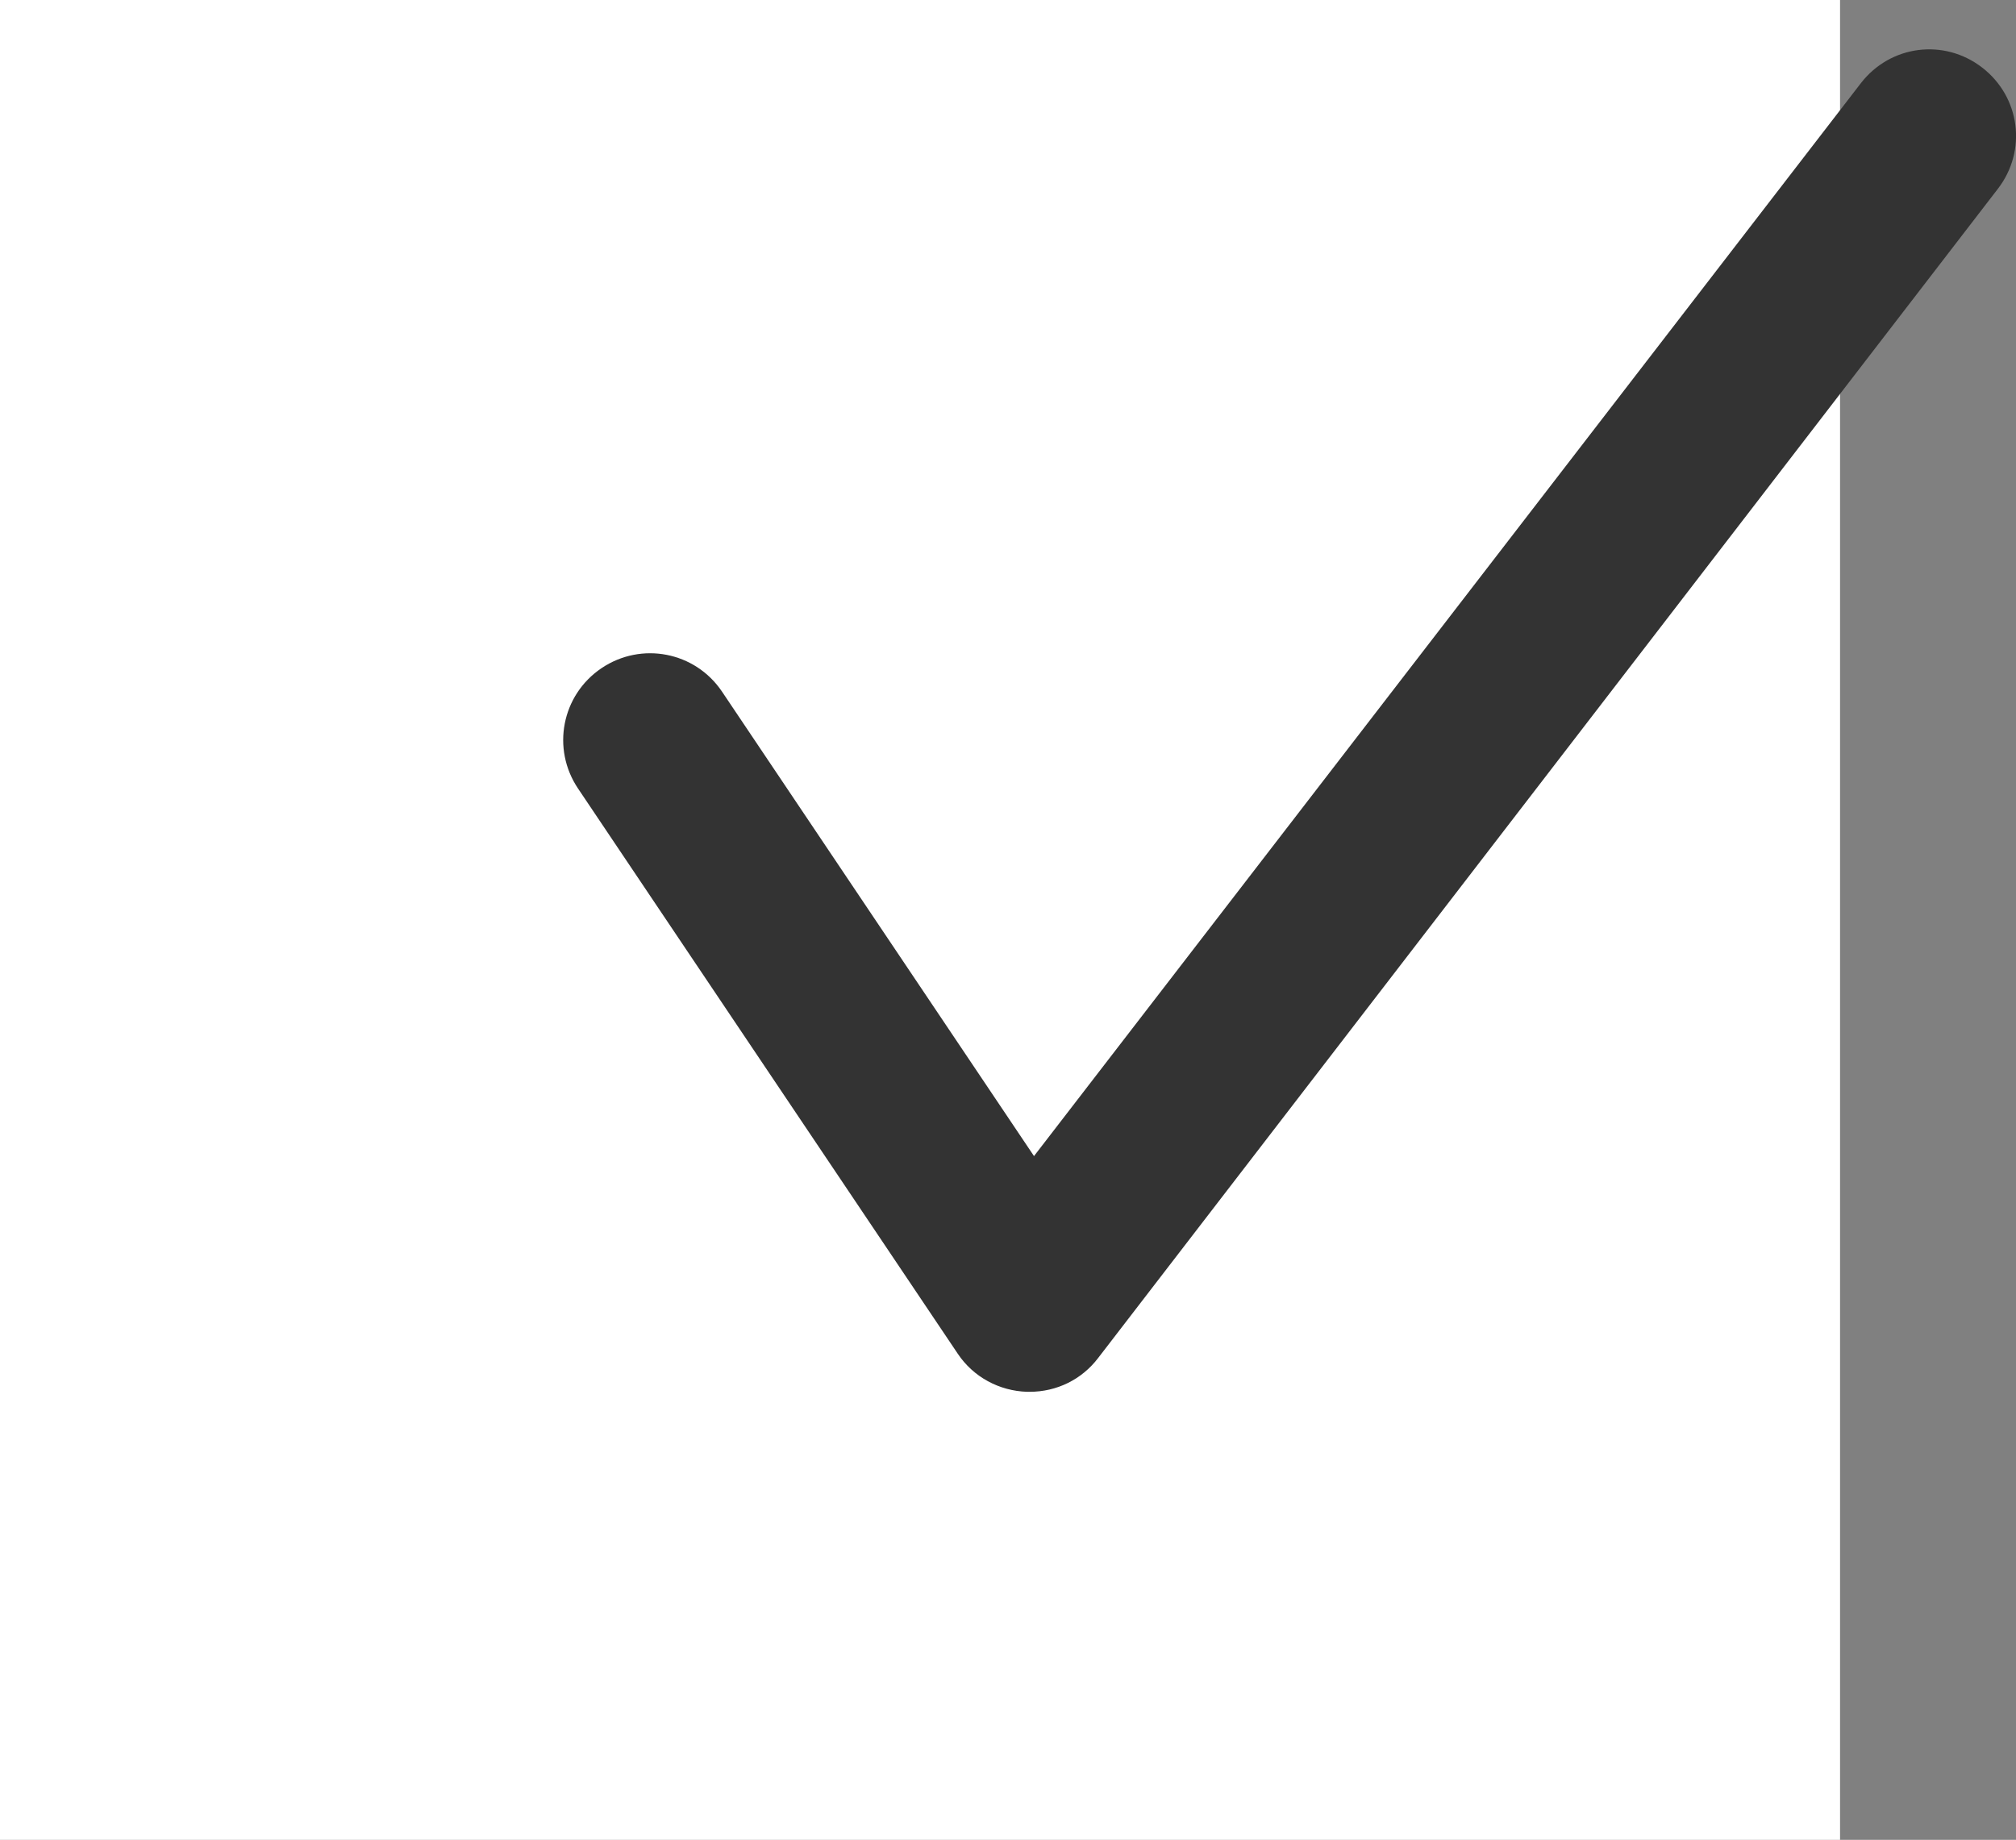 <?xml version="1.0" encoding="UTF-8"?>
<svg id="_レイヤー_2" data-name="レイヤー 2" xmlns="http://www.w3.org/2000/svg" viewBox="0 0 23.26 21.23">
  <rect x="0" y="0" width="23.26" height="21.23" fill="#808080" stroke="none"/>
  <defs>
    <style>
      .cls-1 {
        fill: #fff;
      }

      .cls-2 {
        fill: #333;
      }
    </style>
  </defs>
  <g id="_レイヤー_1-2" data-name="レイヤー 1">
    <g>
      <rect class="cls-1" width="21.23" height="21.23"/>
      <path class="cls-2" d="M11.88,16.06s-.02,0-.03,0c-.32-.01-.62-.17-.8-.44l-4.38-6.52c-.31-.46-.19-1.08.27-1.39.46-.31,1.08-.19,1.39.27l3.6,5.36L21.47.96c.34-.44.96-.52,1.4-.18.44.34.52.96.18,1.4l-10.38,13.49c-.19.25-.48.39-.79.39Z"/>
    </g>
  </g>
</svg>